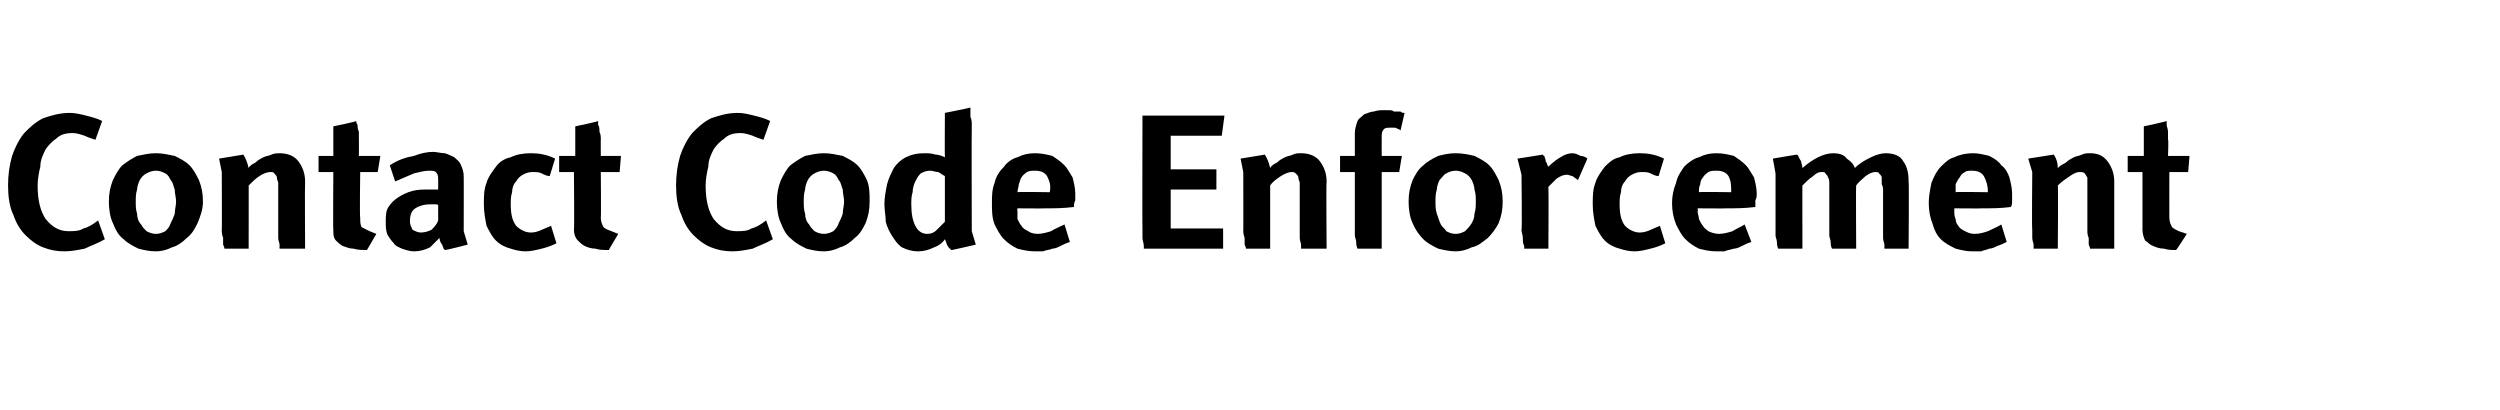 <?xml version="1.0" standalone="no"?><!DOCTYPE svg PUBLIC "-//W3C//DTD SVG 1.1//EN" "http://www.w3.org/Graphics/SVG/1.1/DTD/svg11.dtd"><svg xmlns="http://www.w3.org/2000/svg" version="1.1" width="186px" height="30.5px" viewBox="0 -8 186 30.5" style="top:-8px">  <desc>Contact Code Enforcement</desc>  <defs/>  <g id="Polygon66695">    <path d="M 7.8 9.8 C 7.3 10.1 6.7 10.3 6.3 10.5 C 5.8 10.6 5.3 10.7 4.8 10.7 C 4.2 10.7 3.7 10.6 3.2 10.4 C 2.7 10.2 2.3 9.9 1.9 9.5 C 1.5 9.1 1.2 8.6 1 8 C 0.7 7.4 0.6 6.6 0.6 5.8 C 0.6 5 0.7 4.3 0.9 3.6 C 1.1 3 1.4 2.4 1.8 1.9 C 2.2 1.5 2.6 1.1 3.2 0.8 C 3.8 0.6 4.4 0.4 5.2 0.4 C 5.6 0.4 6 0.5 6.4 0.6 C 6.8 0.7 7.2 0.8 7.6 1 C 7.6 1 7.1 2.4 7.1 2.4 C 6.8 2.3 6.5 2.2 6.3 2.1 C 6 2 5.7 1.9 5.4 1.9 C 4.9 1.9 4.5 2 4.2 2.3 C 3.9 2.5 3.6 2.8 3.4 3.1 C 3.2 3.5 3 3.9 3 4.4 C 2.9 4.8 2.8 5.3 2.8 5.8 C 2.8 6.9 3 7.7 3.4 8.3 C 3.9 8.9 4.4 9.2 5.1 9.2 C 5.5 9.2 5.9 9.2 6.2 9 C 6.6 8.9 6.9 8.7 7.3 8.4 C 7.32 8.44 7.8 9.8 7.8 9.8 C 7.8 9.8 7.78 9.85 7.8 9.8 Z M 13.1 7 C 13.1 6.7 13 6.4 13 6.1 C 12.9 5.9 12.9 5.6 12.7 5.4 C 12.6 5.2 12.5 5 12.3 4.9 C 12.1 4.8 11.9 4.7 11.6 4.7 C 11.3 4.7 11.1 4.8 10.9 4.9 C 10.7 5 10.5 5.2 10.4 5.4 C 10.3 5.6 10.2 5.9 10.2 6.1 C 10.1 6.4 10.1 6.7 10.1 7 C 10.1 7.3 10.1 7.6 10.2 7.9 C 10.2 8.2 10.3 8.5 10.5 8.7 C 10.6 8.9 10.7 9 10.9 9.2 C 11.1 9.3 11.3 9.4 11.6 9.4 C 11.9 9.4 12.1 9.3 12.3 9.2 C 12.5 9 12.6 8.9 12.7 8.6 C 12.8 8.4 12.9 8.2 13 7.9 C 13 7.6 13.1 7.3 13.1 7 Z M 15.1 7 C 15.1 7.6 14.9 8.1 14.7 8.6 C 14.5 9 14.3 9.4 13.9 9.7 C 13.6 10 13.2 10.3 12.8 10.4 C 12.4 10.6 12 10.7 11.6 10.7 C 11.1 10.7 10.7 10.6 10.3 10.5 C 9.9 10.3 9.5 10.1 9.2 9.8 C 8.8 9.5 8.6 9.1 8.4 8.6 C 8.2 8.2 8.1 7.6 8.1 7 C 8.1 6.4 8.2 5.9 8.4 5.4 C 8.6 5 8.8 4.6 9.1 4.3 C 9.5 4 9.8 3.8 10.2 3.6 C 10.7 3.5 11.1 3.4 11.6 3.4 C 12.1 3.4 12.5 3.5 13 3.6 C 13.4 3.8 13.8 4 14.1 4.3 C 14.4 4.6 14.6 5 14.8 5.4 C 15 5.9 15.1 6.4 15.1 7 Z M 20.8 10.5 C 20.8 10.5 20.8 10.4 20.8 10.2 C 20.8 10.1 20.7 9.9 20.7 9.7 C 20.7 9.5 20.7 9.3 20.7 9.1 C 20.7 9.1 20.7 6.1 20.7 6.1 C 20.7 6 20.7 5.8 20.7 5.6 C 20.7 5.5 20.6 5.4 20.6 5.2 C 20.6 5.1 20.5 5 20.4 4.9 C 20.4 4.8 20.2 4.8 20.1 4.8 C 19.9 4.8 19.6 4.9 19.3 5.1 C 19 5.3 18.8 5.5 18.5 5.8 C 18.51 5.75 18.5 10.5 18.5 10.5 C 18.5 10.5 16.69 10.5 16.7 10.5 C 16.7 10.5 16.7 10.4 16.6 10.2 C 16.6 10.1 16.6 9.9 16.6 9.7 C 16.5 9.4 16.5 9.3 16.5 9.1 C 16.52 9.13 16.5 4.8 16.5 4.8 L 16.3 3.8 C 16.3 3.8 18.14 3.5 18.1 3.5 C 18.3 3.8 18.4 4.1 18.5 4.5 C 18.6 4.3 18.8 4.2 19 4.1 C 19.2 3.9 19.4 3.8 19.6 3.7 C 19.8 3.6 20 3.6 20.2 3.5 C 20.4 3.4 20.7 3.4 20.8 3.4 C 21.4 3.4 21.9 3.6 22.2 4 C 22.5 4.4 22.7 4.9 22.7 5.5 C 22.67 5.54 22.7 10.5 22.7 10.5 C 22.7 10.5 20.83 10.5 20.8 10.5 Z M 28.1 4.8 L 26.8 4.8 C 26.8 4.8 26.75 8.2 26.8 8.2 C 26.8 8.5 26.8 8.7 26.9 8.9 C 27.1 9 27.3 9.1 27.5 9.2 C 27.5 9.2 28 9.4 28 9.4 C 28 9.4 27.29 10.63 27.3 10.6 C 27 10.6 26.6 10.6 26.3 10.5 C 26 10.5 25.8 10.4 25.5 10.3 C 25.3 10.2 25.1 10 25 9.9 C 24.8 9.7 24.8 9.4 24.8 9.1 C 24.77 9.14 24.8 4.8 24.8 4.8 L 23.7 4.8 L 23.7 3.6 L 24.8 3.6 L 24.8 1.4 C 24.8 1.4 26.52 1.05 26.5 1 C 26.5 1.1 26.5 1.1 26.6 1.3 C 26.6 1.4 26.6 1.6 26.7 1.8 C 26.7 2 26.7 2.2 26.7 2.4 C 26.71 2.35 26.7 3.6 26.7 3.6 L 28.3 3.6 L 28.1 4.8 Z M 32.6 7.3 C 32.6 7.2 32.5 7.2 32.3 7.2 C 32.2 7.2 32.1 7.2 32 7.2 C 31.6 7.2 31.2 7.3 30.9 7.5 C 30.6 7.7 30.5 8 30.5 8.5 C 30.5 8.7 30.6 8.9 30.7 9.1 C 30.9 9.2 31.1 9.3 31.3 9.3 C 31.6 9.3 31.9 9.2 32.1 9.1 C 32.3 8.9 32.5 8.7 32.6 8.4 C 32.6 8.4 32.6 7.3 32.6 7.3 Z M 33.1 10.6 C 33.1 10.6 33.1 10.6 33 10.5 C 33 10.4 32.9 10.3 32.9 10.2 C 32.8 10.1 32.7 9.9 32.7 9.7 C 32.5 9.9 32.3 10.1 32 10.4 C 31.6 10.6 31.2 10.7 30.8 10.7 C 30.5 10.7 30.2 10.6 29.9 10.5 C 29.7 10.4 29.4 10.3 29.3 10.1 C 29.1 9.9 28.9 9.6 28.8 9.4 C 28.7 9.1 28.7 8.8 28.7 8.5 C 28.7 8.1 28.7 7.7 28.9 7.4 C 29.1 7.1 29.3 6.9 29.6 6.7 C 29.9 6.5 30.3 6.3 30.7 6.2 C 31.1 6.1 31.5 6.1 31.9 6.1 C 32.1 6.1 32.2 6.1 32.3 6.1 C 32.4 6.1 32.5 6.1 32.6 6.1 C 32.6 6.1 32.6 5.5 32.6 5.5 C 32.6 5.2 32.6 5 32.5 4.9 C 32.4 4.7 32.2 4.7 31.9 4.7 C 31.6 4.7 31.2 4.8 30.8 4.9 C 30.3 5.1 29.9 5.3 29.4 5.5 C 29.4 5.5 29 4.3 29 4.3 C 29.6 3.9 30.2 3.7 30.8 3.6 C 31.3 3.4 31.8 3.3 32.2 3.3 C 32.5 3.3 32.8 3.4 33.1 3.4 C 33.4 3.5 33.6 3.6 33.8 3.7 C 34 3.9 34.2 4 34.3 4.3 C 34.4 4.5 34.5 4.8 34.5 5.1 C 34.51 5.08 34.5 9.2 34.5 9.2 L 34.8 10.2 C 34.8 10.2 33.14 10.63 33.1 10.6 Z M 41.4 10.1 C 41 10.3 40.7 10.4 40.3 10.5 C 39.9 10.6 39.5 10.7 39.1 10.7 C 38.7 10.7 38.3 10.6 38 10.5 C 37.6 10.4 37.2 10.2 36.9 9.9 C 36.6 9.6 36.4 9.2 36.2 8.8 C 36.1 8.3 36 7.8 36 7.2 C 36 6.6 36 6.1 36.2 5.6 C 36.3 5.2 36.6 4.8 36.9 4.4 C 37.1 4.1 37.5 3.8 38 3.7 C 38.4 3.5 38.9 3.4 39.5 3.4 C 40.1 3.4 40.7 3.5 41.3 3.8 C 41.3 3.8 40.9 5.1 40.9 5.1 C 40.7 5.1 40.5 5 40.3 4.9 C 40.1 4.8 39.9 4.8 39.6 4.8 C 39.3 4.8 39.1 4.9 38.9 5 C 38.7 5.1 38.5 5.3 38.4 5.5 C 38.2 5.7 38.1 6 38.1 6.3 C 38 6.6 38 6.9 38 7.2 C 38 7.9 38.1 8.4 38.4 8.8 C 38.7 9.1 39.1 9.3 39.5 9.3 C 39.8 9.3 40.1 9.2 40.3 9.1 C 40.5 9 40.8 8.9 41 8.8 C 40.98 8.75 41.4 10.1 41.4 10.1 C 41.4 10.1 41.38 10.08 41.4 10.1 Z M 46.1 4.8 L 44.7 4.8 C 44.7 4.8 44.73 8.2 44.7 8.2 C 44.7 8.5 44.8 8.7 44.9 8.9 C 45 9 45.2 9.1 45.5 9.2 C 45.47 9.2 46 9.4 46 9.4 C 46 9.4 45.26 10.63 45.3 10.6 C 44.9 10.6 44.6 10.6 44.3 10.5 C 44 10.5 43.7 10.4 43.5 10.3 C 43.3 10.2 43.1 10 43 9.9 C 42.8 9.7 42.7 9.4 42.7 9.1 C 42.74 9.14 42.7 4.8 42.7 4.8 L 41.6 4.8 L 41.6 3.6 L 42.8 3.6 L 42.8 1.4 C 42.8 1.4 44.49 1.05 44.5 1 C 44.5 1.1 44.5 1.1 44.5 1.3 C 44.6 1.4 44.6 1.6 44.6 1.8 C 44.7 2 44.7 2.2 44.7 2.4 C 44.69 2.35 44.7 3.6 44.7 3.6 L 46.2 3.6 L 46.1 4.8 Z M 57.5 9.8 C 57 10.1 56.4 10.3 56 10.5 C 55.5 10.6 55 10.7 54.5 10.7 C 53.9 10.7 53.4 10.6 52.9 10.4 C 52.4 10.2 52 9.9 51.6 9.5 C 51.2 9.1 50.9 8.6 50.7 8 C 50.4 7.4 50.3 6.6 50.3 5.8 C 50.3 5 50.4 4.3 50.6 3.6 C 50.8 3 51.1 2.4 51.5 1.9 C 51.9 1.5 52.3 1.1 52.9 0.8 C 53.5 0.6 54.1 0.4 54.9 0.4 C 55.3 0.4 55.7 0.5 56.1 0.6 C 56.5 0.7 56.9 0.8 57.3 1 C 57.3 1 56.8 2.4 56.8 2.4 C 56.5 2.3 56.2 2.2 56 2.1 C 55.7 2 55.4 1.9 55.1 1.9 C 54.6 1.9 54.2 2 53.9 2.3 C 53.6 2.5 53.3 2.8 53.1 3.1 C 52.9 3.5 52.7 3.9 52.7 4.4 C 52.6 4.8 52.5 5.3 52.5 5.8 C 52.5 6.9 52.7 7.7 53.1 8.3 C 53.6 8.9 54.1 9.2 54.8 9.2 C 55.2 9.2 55.6 9.2 55.9 9 C 56.3 8.9 56.6 8.7 57 8.4 C 57.02 8.44 57.5 9.8 57.5 9.8 C 57.5 9.8 57.48 9.85 57.5 9.8 Z M 62.8 7 C 62.8 6.7 62.7 6.4 62.7 6.1 C 62.6 5.9 62.6 5.6 62.4 5.4 C 62.3 5.2 62.2 5 62 4.9 C 61.8 4.8 61.6 4.7 61.3 4.7 C 61 4.7 60.8 4.8 60.6 4.9 C 60.4 5 60.2 5.2 60.1 5.4 C 60 5.6 59.9 5.9 59.9 6.1 C 59.8 6.4 59.8 6.7 59.8 7 C 59.8 7.3 59.8 7.6 59.9 7.9 C 59.9 8.2 60 8.5 60.2 8.7 C 60.3 8.9 60.4 9 60.6 9.2 C 60.8 9.3 61 9.4 61.3 9.4 C 61.6 9.4 61.8 9.3 62 9.2 C 62.2 9 62.3 8.9 62.4 8.6 C 62.5 8.4 62.6 8.2 62.7 7.9 C 62.7 7.6 62.8 7.3 62.8 7 Z M 64.7 7 C 64.7 7.6 64.6 8.1 64.4 8.6 C 64.2 9 64 9.4 63.6 9.7 C 63.3 10 62.9 10.3 62.5 10.4 C 62.1 10.6 61.7 10.7 61.3 10.7 C 60.8 10.7 60.4 10.6 60 10.5 C 59.6 10.3 59.2 10.1 58.9 9.8 C 58.5 9.5 58.3 9.1 58.1 8.6 C 57.9 8.2 57.8 7.6 57.8 7 C 57.8 6.4 57.9 5.9 58.1 5.4 C 58.3 5 58.5 4.6 58.8 4.3 C 59.2 4 59.5 3.8 59.9 3.6 C 60.4 3.5 60.8 3.4 61.3 3.4 C 61.8 3.4 62.2 3.5 62.7 3.6 C 63.1 3.8 63.5 4 63.8 4.3 C 64.1 4.6 64.3 5 64.5 5.4 C 64.7 5.9 64.7 6.4 64.7 7 Z M 70.3 5.1 C 70.1 5 70 4.9 69.8 4.8 C 69.6 4.8 69.4 4.7 69.2 4.7 C 68.9 4.7 68.7 4.8 68.5 4.9 C 68.3 5.1 68.2 5.3 68.1 5.5 C 68 5.7 67.9 6 67.9 6.3 C 67.8 6.6 67.8 6.9 67.8 7.2 C 67.8 7.9 67.9 8.4 68.1 8.8 C 68.3 9.2 68.6 9.4 69 9.4 C 69.3 9.4 69.5 9.3 69.7 9.1 C 69.9 8.9 70.1 8.7 70.3 8.5 C 70.3 8.5 70.3 5.1 70.3 5.1 Z M 70.8 10.6 C 70.8 10.6 70.7 10.6 70.7 10.5 C 70.6 10.5 70.6 10.4 70.5 10.3 C 70.4 10.1 70.4 10 70.3 9.8 C 70.1 10.1 69.8 10.3 69.5 10.4 C 69.1 10.6 68.7 10.7 68.3 10.7 C 67.9 10.7 67.5 10.6 67.1 10.4 C 66.8 10.2 66.6 9.9 66.4 9.6 C 66.2 9.3 66 8.9 65.9 8.5 C 65.9 8.1 65.8 7.6 65.8 7.2 C 65.8 6.7 65.9 6.2 66 5.7 C 66.1 5.3 66.3 4.9 66.5 4.5 C 66.7 4.2 67 3.9 67.4 3.7 C 67.8 3.5 68.2 3.4 68.8 3.4 C 69 3.4 69.3 3.4 69.6 3.5 C 69.8 3.5 70.1 3.6 70.3 3.7 C 70.28 3.72 70.3 0.4 70.3 0.4 C 70.3 0.4 72.16 0.03 72.2 0 C 72.2 0 72.2 0.1 72.2 0.2 C 72.2 0.3 72.2 0.5 72.2 0.7 C 72.3 0.9 72.3 1.1 72.3 1.3 C 72.28 1.3 72.3 9.2 72.3 9.2 L 72.6 10.2 C 72.6 10.2 70.77 10.63 70.8 10.6 Z M 78.1 6.3 C 78.2 5.8 78.1 5.5 77.9 5.1 C 77.7 4.8 77.4 4.7 77 4.7 C 76.8 4.7 76.6 4.7 76.4 4.8 C 76.3 4.9 76.1 5 76 5.2 C 75.9 5.3 75.9 5.5 75.8 5.7 C 75.8 5.9 75.7 6.1 75.7 6.3 C 75.74 6.26 78.1 6.3 78.1 6.3 C 78.1 6.3 78.13 6.26 78.1 6.3 Z M 80 6.4 C 80 6.6 80 6.7 80 6.9 C 79.9 7.1 79.9 7.3 79.9 7.4 C 79.1 7.5 78.4 7.5 77.8 7.5 C 77.77 7.52 75.7 7.5 75.7 7.5 C 75.7 7.5 75.66 7.73 75.7 7.7 C 75.7 7.9 75.7 8.1 75.7 8.3 C 75.8 8.5 75.9 8.7 76 8.8 C 76.1 9 76.3 9.1 76.5 9.2 C 76.6 9.3 76.9 9.4 77.2 9.4 C 77.5 9.4 77.9 9.3 78.2 9.2 C 78.5 9 78.8 8.9 79.2 8.7 C 79.2 8.7 79.6 10 79.6 10 C 79.3 10.1 79.1 10.2 78.9 10.3 C 78.7 10.4 78.5 10.5 78.3 10.5 C 78.1 10.6 77.8 10.6 77.6 10.7 C 77.4 10.7 77.2 10.7 77 10.7 C 76.5 10.7 76.1 10.6 75.7 10.5 C 75.3 10.3 75 10.1 74.7 9.8 C 74.4 9.5 74.2 9.1 74 8.7 C 73.8 8.2 73.8 7.7 73.8 7.1 C 73.8 6.6 73.8 6.1 74 5.6 C 74.1 5.1 74.4 4.7 74.7 4.4 C 74.9 4.1 75.3 3.8 75.7 3.7 C 76.1 3.5 76.5 3.4 77 3.4 C 77.5 3.4 77.9 3.5 78.3 3.6 C 78.6 3.8 78.9 4 79.2 4.3 C 79.4 4.5 79.6 4.9 79.8 5.2 C 79.9 5.6 80 6 80 6.4 Z M 90.9 2.1 L 87.1 2.1 L 87.1 4.6 L 90.5 4.6 L 90.5 6.1 L 87.1 6.1 L 87.1 9 L 91 9 L 91 10.5 C 91 10.5 85.12 10.5 85.1 10.5 C 85.1 10.5 85.1 10.4 85.1 10.3 C 85.1 10.1 85 9.9 85 9.7 C 85 9.5 85 9.2 85 9 C 84.98 9.04 85 0.6 85 0.6 L 91.1 0.6 L 90.9 2.1 Z M 96.8 10.5 C 96.8 10.5 96.8 10.4 96.8 10.2 C 96.8 10.1 96.7 9.9 96.7 9.7 C 96.7 9.5 96.7 9.3 96.7 9.1 C 96.7 9.1 96.7 6.1 96.7 6.1 C 96.7 6 96.7 5.8 96.7 5.6 C 96.7 5.5 96.6 5.4 96.6 5.2 C 96.6 5.1 96.5 5 96.4 4.9 C 96.3 4.8 96.2 4.8 96.1 4.8 C 95.9 4.8 95.6 4.9 95.3 5.1 C 95 5.3 94.7 5.5 94.5 5.8 C 94.5 5.75 94.5 10.5 94.5 10.5 C 94.5 10.5 92.68 10.5 92.7 10.5 C 92.7 10.5 92.7 10.4 92.6 10.2 C 92.6 10.1 92.6 9.9 92.6 9.7 C 92.5 9.4 92.5 9.3 92.5 9.1 C 92.51 9.13 92.5 4.8 92.5 4.8 L 92.3 3.8 C 92.3 3.8 94.14 3.5 94.1 3.5 C 94.3 3.8 94.4 4.1 94.5 4.5 C 94.6 4.3 94.8 4.2 95 4.1 C 95.2 3.9 95.4 3.8 95.6 3.7 C 95.8 3.6 96 3.6 96.2 3.5 C 96.4 3.4 96.6 3.4 96.8 3.4 C 97.4 3.4 97.9 3.6 98.2 4 C 98.5 4.4 98.7 4.9 98.7 5.5 C 98.66 5.54 98.7 10.5 98.7 10.5 C 98.7 10.5 96.82 10.5 96.8 10.5 Z M 104.2 1.7 C 104.1 1.6 104 1.6 103.8 1.5 C 103.7 1.5 103.6 1.5 103.4 1.5 C 103.2 1.5 103 1.5 102.9 1.7 C 102.8 1.8 102.8 2 102.8 2.2 C 102.79 2.2 102.8 3.6 102.8 3.6 L 104.3 3.6 L 104.1 4.8 L 102.8 4.8 L 102.8 10.5 C 102.8 10.5 100.95 10.5 101 10.5 C 100.9 10.3 100.9 10.1 100.9 10 C 100.9 9.8 100.8 9.7 100.8 9.5 C 100.8 9.4 100.8 9.2 100.8 9.1 C 100.8 9.13 100.8 4.8 100.8 4.8 L 99.7 4.8 L 99.7 3.6 L 100.8 3.6 C 100.8 3.6 100.8 1.9 100.8 1.9 C 100.8 1.6 100.9 1.3 101 1 C 101.1 0.8 101.3 0.7 101.5 0.5 C 101.8 0.4 102 0.3 102.2 0.3 C 102.5 0.2 102.7 0.2 102.9 0.2 C 103 0.2 103.2 0.2 103.3 0.2 C 103.5 0.2 103.6 0.2 103.7 0.3 C 103.9 0.3 104 0.3 104.2 0.3 C 104.3 0.4 104.4 0.4 104.5 0.4 C 104.5 0.4 104.2 1.7 104.2 1.7 Z M 109.8 7 C 109.8 6.7 109.8 6.4 109.7 6.1 C 109.7 5.9 109.6 5.6 109.5 5.4 C 109.4 5.2 109.2 5 109 4.9 C 108.8 4.8 108.6 4.7 108.3 4.7 C 108 4.7 107.8 4.8 107.6 4.9 C 107.4 5 107.3 5.2 107.1 5.4 C 107 5.6 106.9 5.9 106.9 6.1 C 106.8 6.4 106.8 6.7 106.8 7 C 106.8 7.3 106.8 7.6 106.9 7.9 C 107 8.2 107.1 8.5 107.2 8.7 C 107.3 8.9 107.5 9 107.6 9.2 C 107.8 9.3 108 9.4 108.3 9.4 C 108.6 9.4 108.8 9.3 109 9.2 C 109.2 9 109.3 8.9 109.5 8.6 C 109.6 8.4 109.7 8.2 109.7 7.9 C 109.8 7.6 109.8 7.3 109.8 7 Z M 111.8 7 C 111.8 7.6 111.7 8.1 111.5 8.6 C 111.3 9 111 9.4 110.7 9.7 C 110.3 10 110 10.3 109.5 10.4 C 109.1 10.6 108.7 10.7 108.3 10.7 C 107.9 10.7 107.4 10.6 107 10.5 C 106.6 10.3 106.2 10.1 105.9 9.8 C 105.6 9.5 105.3 9.1 105.1 8.6 C 104.9 8.2 104.8 7.6 104.8 7 C 104.8 6.4 104.9 5.9 105.1 5.4 C 105.3 5 105.5 4.6 105.9 4.3 C 106.2 4 106.6 3.8 107 3.6 C 107.4 3.5 107.8 3.4 108.3 3.4 C 108.8 3.4 109.3 3.5 109.7 3.6 C 110.1 3.8 110.5 4 110.8 4.3 C 111.1 4.6 111.3 5 111.5 5.4 C 111.7 5.9 111.8 6.4 111.8 7 Z M 117.4 5.4 C 117.3 5.3 117.1 5.2 117 5.1 C 116.9 5.1 116.7 5 116.6 5 C 116.3 5 116.1 5.1 115.8 5.3 C 115.6 5.5 115.4 5.7 115.2 5.9 C 115.23 5.94 115.2 10.5 115.2 10.5 C 115.2 10.5 113.4 10.5 113.4 10.5 C 113.4 10.5 113.4 10.4 113.4 10.3 C 113.3 10.1 113.3 10 113.3 9.7 C 113.3 9.5 113.2 9.3 113.2 9.1 C 113.25 9.13 113.2 5 113.2 5 L 112.9 3.8 C 112.9 3.8 114.8 3.51 114.8 3.5 C 114.8 3.5 114.8 3.6 114.9 3.6 C 114.9 3.7 115 3.8 115 4 C 115.1 4.1 115.1 4.3 115.2 4.4 C 115.5 4.1 115.9 3.8 116.1 3.7 C 116.4 3.5 116.7 3.4 117 3.4 C 117.2 3.4 117.4 3.5 117.6 3.6 C 117.8 3.6 118 3.7 118.1 3.8 C 118.1 3.8 117.4 5.4 117.4 5.4 Z M 123.9 10.1 C 123.5 10.3 123.2 10.4 122.8 10.5 C 122.4 10.6 122 10.7 121.6 10.7 C 121.2 10.7 120.8 10.6 120.5 10.5 C 120.1 10.4 119.7 10.2 119.4 9.9 C 119.1 9.6 118.9 9.2 118.7 8.8 C 118.6 8.3 118.5 7.8 118.5 7.2 C 118.5 6.6 118.5 6.1 118.7 5.6 C 118.8 5.2 119.1 4.8 119.4 4.4 C 119.7 4.1 120 3.8 120.5 3.7 C 120.9 3.5 121.4 3.4 122 3.4 C 122.6 3.4 123.2 3.5 123.8 3.8 C 123.8 3.8 123.4 5.1 123.4 5.1 C 123.2 5.1 123 5 122.8 4.9 C 122.6 4.8 122.4 4.8 122.1 4.8 C 121.8 4.8 121.6 4.9 121.4 5 C 121.2 5.1 121 5.3 120.9 5.5 C 120.7 5.7 120.6 6 120.6 6.3 C 120.5 6.6 120.5 6.9 120.5 7.2 C 120.5 7.9 120.6 8.4 120.9 8.8 C 121.2 9.1 121.6 9.3 122 9.3 C 122.3 9.3 122.6 9.2 122.8 9.1 C 123 9 123.3 8.9 123.5 8.8 C 123.48 8.75 123.9 10.1 123.9 10.1 C 123.9 10.1 123.89 10.08 123.9 10.1 Z M 128.8 6.3 C 128.8 5.8 128.8 5.5 128.6 5.1 C 128.4 4.8 128.1 4.7 127.7 4.7 C 127.5 4.7 127.3 4.7 127.1 4.8 C 127 4.9 126.8 5 126.7 5.2 C 126.6 5.3 126.5 5.5 126.5 5.7 C 126.4 5.9 126.4 6.1 126.4 6.3 C 126.43 6.26 128.8 6.3 128.8 6.3 C 128.8 6.3 128.83 6.26 128.8 6.3 Z M 130.7 6.4 C 130.7 6.6 130.7 6.7 130.6 6.9 C 130.6 7.1 130.6 7.3 130.6 7.4 C 129.8 7.5 129.1 7.5 128.5 7.5 C 128.46 7.52 126.3 7.5 126.3 7.5 C 126.3 7.5 126.35 7.73 126.3 7.7 C 126.3 7.9 126.4 8.1 126.4 8.3 C 126.5 8.5 126.6 8.7 126.7 8.8 C 126.8 9 127 9.1 127.1 9.2 C 127.3 9.3 127.6 9.4 127.9 9.4 C 128.2 9.4 128.6 9.3 128.9 9.2 C 129.2 9 129.5 8.9 129.8 8.7 C 129.8 8.7 130.3 10 130.3 10 C 130 10.1 129.8 10.2 129.6 10.3 C 129.4 10.4 129.2 10.5 129 10.5 C 128.7 10.6 128.5 10.6 128.3 10.7 C 128.1 10.7 127.9 10.7 127.7 10.7 C 127.2 10.7 126.8 10.6 126.4 10.5 C 126 10.3 125.7 10.1 125.4 9.8 C 125.1 9.5 124.9 9.1 124.7 8.7 C 124.5 8.2 124.4 7.7 124.4 7.1 C 124.4 6.6 124.5 6.1 124.7 5.6 C 124.8 5.1 125.1 4.7 125.3 4.4 C 125.6 4.1 126 3.8 126.4 3.7 C 126.8 3.5 127.2 3.4 127.7 3.4 C 128.2 3.4 128.6 3.5 129 3.6 C 129.3 3.8 129.6 4 129.9 4.3 C 130.1 4.5 130.3 4.9 130.5 5.2 C 130.6 5.6 130.7 6 130.7 6.4 Z M 140.2 10.5 C 140.2 10.5 140.2 10.4 140.2 10.2 C 140.2 10.1 140.1 9.9 140.1 9.7 C 140.1 9.5 140.1 9.3 140.1 9.1 C 140.1 9.1 140.1 6.2 140.1 6.2 C 140.1 6 140.1 5.9 140 5.7 C 140 5.5 140 5.4 140 5.2 C 140 5.1 139.9 5 139.8 4.9 C 139.8 4.8 139.6 4.8 139.5 4.8 C 139.3 4.8 139.1 4.9 138.8 5.1 C 138.6 5.3 138.3 5.5 138.1 5.8 C 138.07 5.77 138.1 10.5 138.1 10.5 C 138.1 10.5 136.26 10.5 136.3 10.5 C 136.2 10.3 136.2 10.1 136.2 10 C 136.2 9.8 136.1 9.7 136.1 9.5 C 136.1 9.4 136.1 9.2 136.1 9.1 C 136.1 9.1 136.1 6.2 136.1 6.2 C 136.1 6 136.1 5.8 136.1 5.7 C 136.1 5.5 136.1 5.3 136 5.2 C 136 5.1 135.9 5 135.8 4.9 C 135.8 4.8 135.7 4.8 135.5 4.8 C 135.3 4.8 135.1 4.9 134.9 5.1 C 134.6 5.3 134.4 5.5 134.1 5.8 C 134.09 5.77 134.1 10.5 134.1 10.5 C 134.1 10.5 132.27 10.5 132.3 10.5 C 132.2 10.3 132.2 10.1 132.2 10 C 132.2 9.8 132.1 9.7 132.1 9.5 C 132.1 9.4 132.1 9.2 132.1 9.1 C 132.1 9.13 132.1 4.9 132.1 4.9 L 131.9 3.8 C 131.9 3.8 133.7 3.49 133.7 3.5 C 133.7 3.5 133.7 3.5 133.8 3.6 C 133.8 3.7 133.9 3.8 134 4 C 134 4.1 134.1 4.3 134.1 4.5 C 134.9 3.8 135.7 3.4 136.4 3.4 C 136.8 3.4 137.2 3.5 137.4 3.8 C 137.7 4 137.9 4.2 138 4.5 C 138.4 4.1 138.8 3.9 139.2 3.7 C 139.6 3.5 140 3.4 140.3 3.4 C 140.9 3.4 141.4 3.6 141.6 4 C 141.9 4.4 142 4.9 142 5.5 C 142.04 5.54 142 10.5 142 10.5 C 142 10.5 140.21 10.5 140.2 10.5 Z M 147.9 6.3 C 147.9 5.8 147.8 5.5 147.6 5.1 C 147.4 4.8 147.1 4.7 146.7 4.7 C 146.5 4.7 146.3 4.7 146.2 4.8 C 146 4.9 145.9 5 145.8 5.2 C 145.7 5.3 145.6 5.5 145.5 5.7 C 145.5 5.9 145.5 6.1 145.5 6.3 C 145.49 6.26 147.9 6.3 147.9 6.3 C 147.9 6.3 147.88 6.26 147.9 6.3 Z M 149.7 6.4 C 149.7 6.6 149.7 6.7 149.7 6.9 C 149.7 7.1 149.7 7.3 149.6 7.4 C 148.9 7.5 148.1 7.5 147.5 7.5 C 147.52 7.52 145.4 7.5 145.4 7.5 C 145.4 7.5 145.4 7.73 145.4 7.7 C 145.4 7.9 145.4 8.1 145.5 8.3 C 145.5 8.5 145.6 8.7 145.7 8.8 C 145.8 9 146 9.1 146.2 9.2 C 146.4 9.3 146.6 9.4 146.9 9.4 C 147.3 9.4 147.6 9.3 147.9 9.2 C 148.3 9 148.6 8.9 148.9 8.7 C 148.9 8.7 149.3 10 149.3 10 C 149.1 10.1 148.9 10.2 148.6 10.3 C 148.4 10.4 148.2 10.5 148 10.5 C 147.8 10.6 147.6 10.6 147.4 10.7 C 147.2 10.7 147 10.7 146.7 10.7 C 146.3 10.7 145.9 10.6 145.5 10.5 C 145.1 10.3 144.7 10.1 144.4 9.8 C 144.1 9.5 143.9 9.1 143.8 8.7 C 143.6 8.2 143.5 7.7 143.5 7.1 C 143.5 6.6 143.6 6.1 143.7 5.6 C 143.9 5.1 144.1 4.7 144.4 4.4 C 144.7 4.1 145 3.8 145.4 3.7 C 145.8 3.5 146.3 3.4 146.8 3.4 C 147.2 3.4 147.6 3.5 148 3.6 C 148.4 3.8 148.7 4 148.9 4.3 C 149.2 4.5 149.4 4.9 149.5 5.2 C 149.6 5.6 149.7 6 149.7 6.4 Z M 155.5 10.5 C 155.5 10.5 155.5 10.4 155.4 10.2 C 155.4 10.1 155.4 9.9 155.4 9.7 C 155.3 9.5 155.3 9.3 155.3 9.1 C 155.3 9.1 155.3 6.1 155.3 6.1 C 155.3 6 155.3 5.8 155.3 5.6 C 155.3 5.5 155.3 5.4 155.3 5.2 C 155.2 5.1 155.2 5 155.1 4.9 C 155 4.8 154.9 4.8 154.7 4.8 C 154.5 4.8 154.3 4.9 154 5.1 C 153.7 5.3 153.4 5.5 153.1 5.8 C 153.14 5.75 153.1 10.5 153.1 10.5 C 153.1 10.5 151.32 10.5 151.3 10.5 C 151.3 10.5 151.3 10.4 151.3 10.2 C 151.3 10.1 151.2 9.9 151.2 9.7 C 151.2 9.4 151.2 9.3 151.2 9.1 C 151.16 9.13 151.2 4.8 151.2 4.8 L 150.9 3.8 C 150.9 3.8 152.78 3.5 152.8 3.5 C 153 3.8 153.1 4.1 153.1 4.5 C 153.3 4.3 153.5 4.2 153.7 4.1 C 153.9 3.9 154.1 3.8 154.3 3.7 C 154.5 3.6 154.7 3.6 154.9 3.5 C 155.1 3.4 155.3 3.4 155.5 3.4 C 156.1 3.4 156.5 3.6 156.8 4 C 157.1 4.4 157.3 4.9 157.3 5.5 C 157.3 5.54 157.3 10.5 157.3 10.5 C 157.3 10.5 155.47 10.5 155.5 10.5 Z M 162.8 4.8 L 161.4 4.8 C 161.4 4.8 161.39 8.2 161.4 8.2 C 161.4 8.5 161.5 8.7 161.6 8.9 C 161.7 9 161.9 9.1 162.1 9.2 C 162.13 9.2 162.7 9.4 162.7 9.4 C 162.7 9.4 161.92 10.63 161.9 10.6 C 161.6 10.6 161.3 10.6 161 10.5 C 160.7 10.5 160.4 10.4 160.2 10.3 C 159.9 10.2 159.8 10 159.6 9.9 C 159.5 9.7 159.4 9.4 159.4 9.1 C 159.4 9.14 159.4 4.8 159.4 4.8 L 158.3 4.8 L 158.3 3.6 L 159.5 3.6 L 159.5 1.4 C 159.5 1.4 161.15 1.05 161.2 1 C 161.2 1.1 161.2 1.1 161.2 1.3 C 161.2 1.4 161.3 1.6 161.3 1.8 C 161.3 2 161.3 2.2 161.3 2.4 C 161.35 2.35 161.3 3.6 161.3 3.6 L 162.9 3.6 L 162.8 4.8 Z " stroke="none" fill="#000"/>  </g></svg>